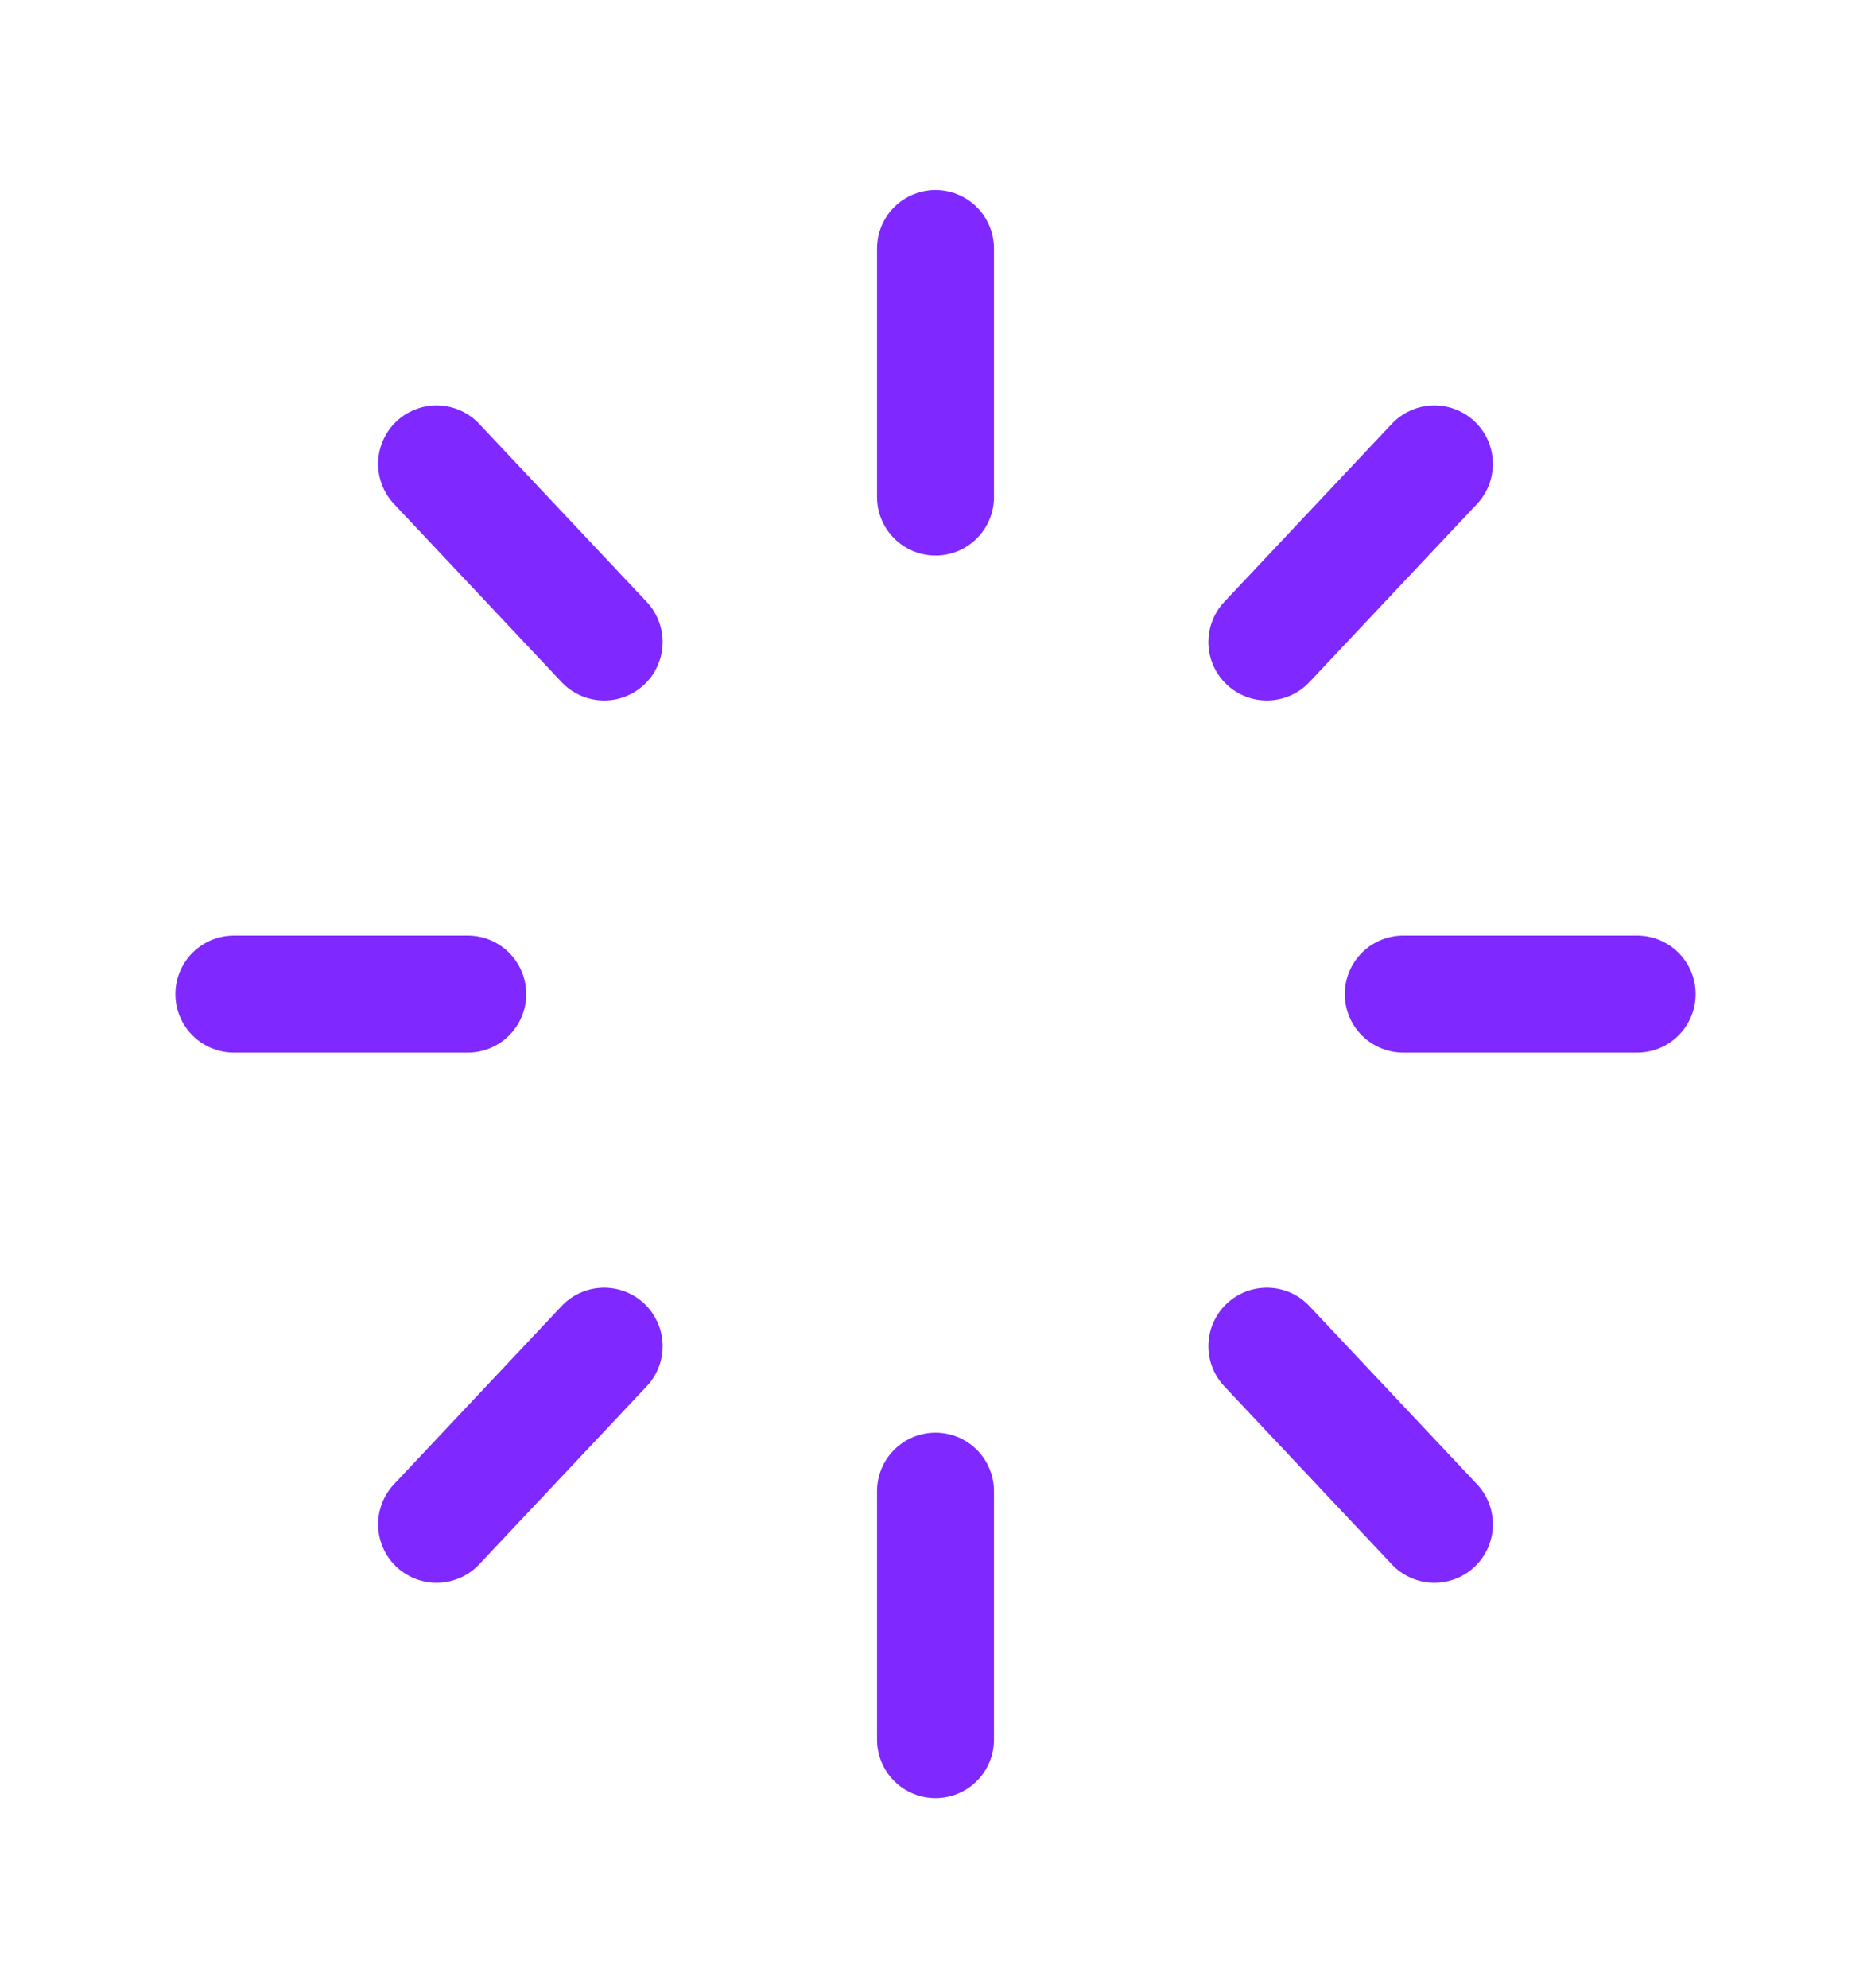 <svg width="32" height="34" viewBox="0 0 32 34" fill="none" xmlns="http://www.w3.org/2000/svg">
<path d="M16 8.5V4.25M21.667 10.979L24.533 7.933M24 17H28M21.667 23.021L24.533 26.067M16 25.5V29.75M10.333 23.021L7.467 26.067M8 17H4M10.333 10.979L7.467 7.933" stroke="#7F28FF" stroke-width="2" stroke-linecap="round" stroke-linejoin="round"/>
</svg>

